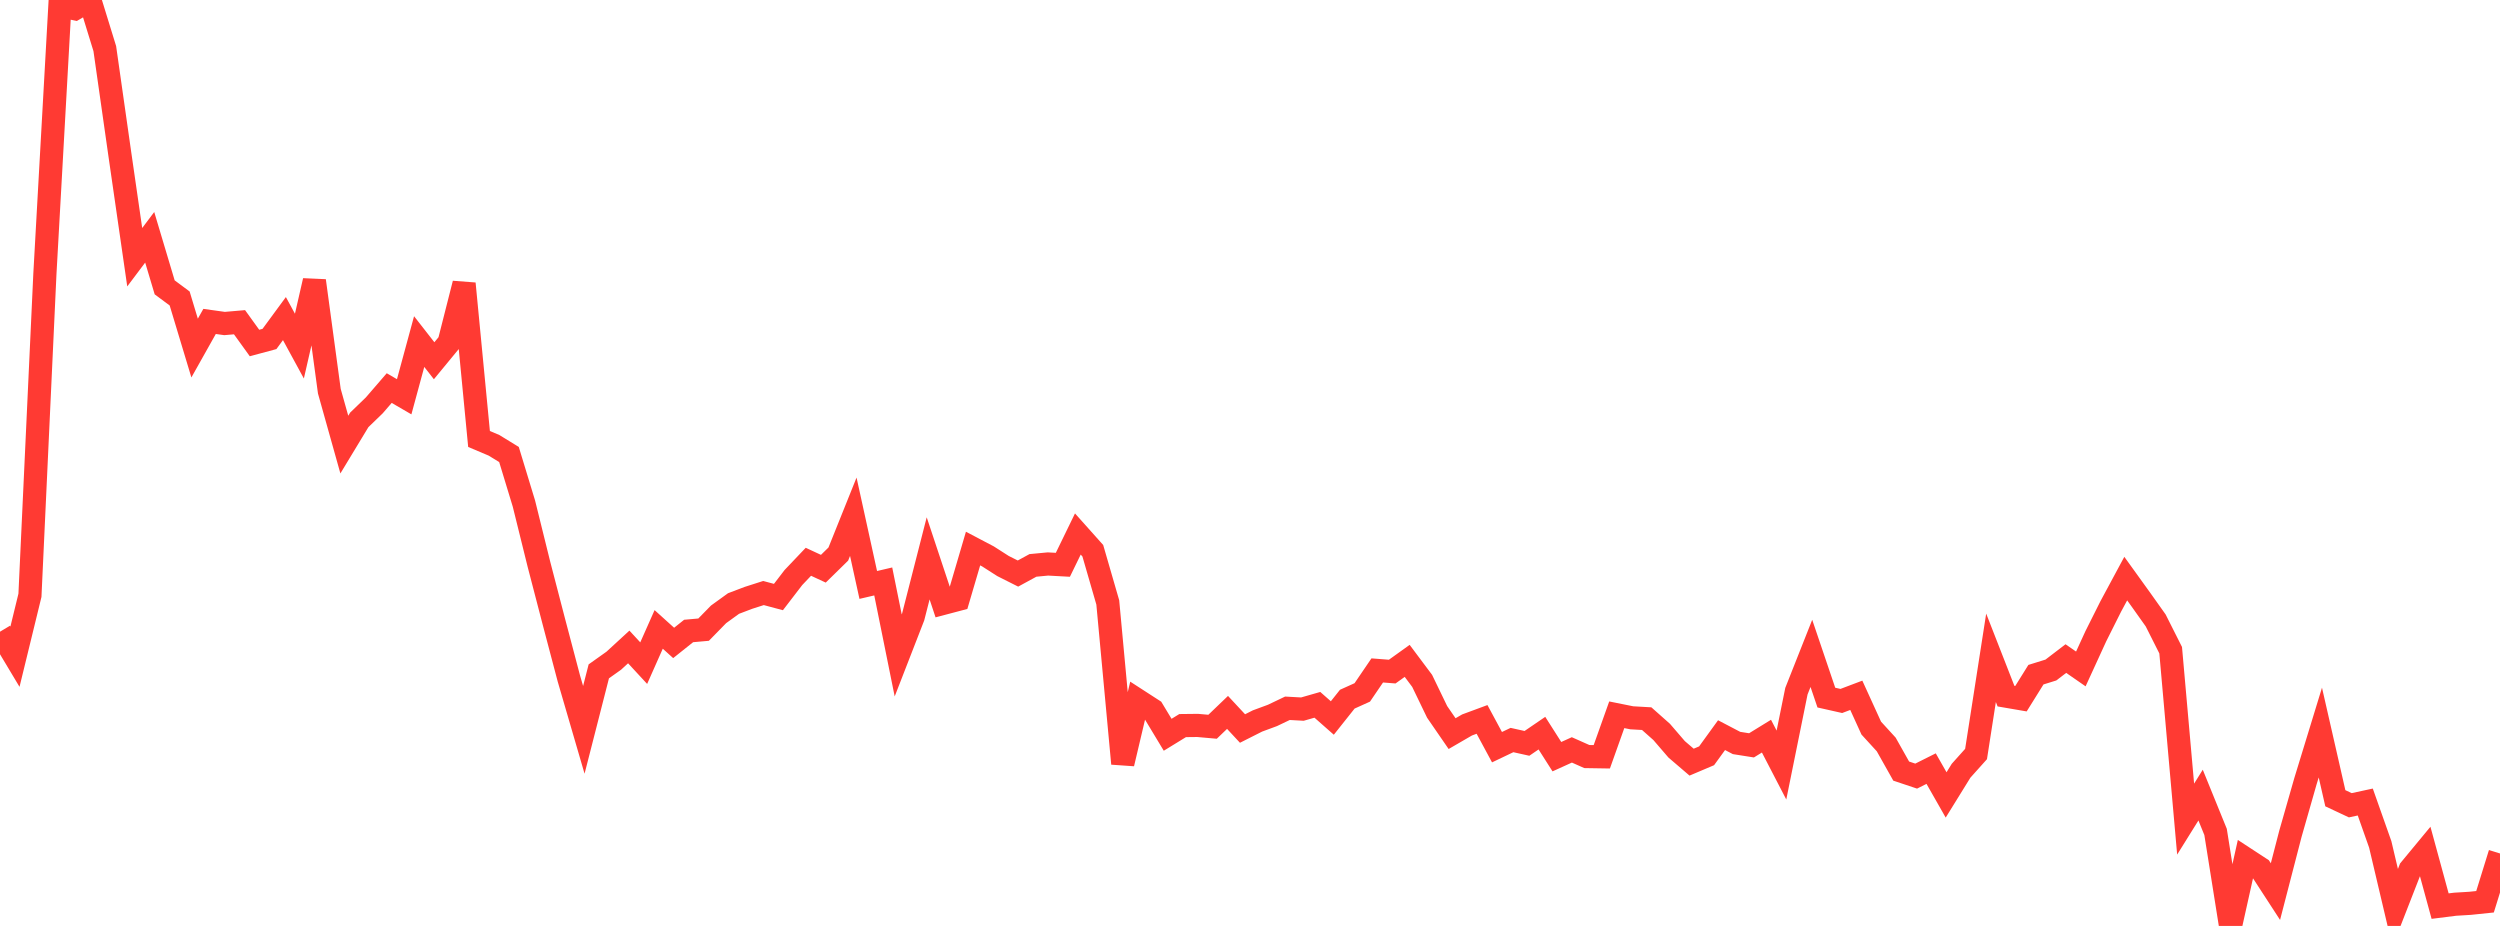 <?xml version="1.0" standalone="no"?>
<!DOCTYPE svg PUBLIC "-//W3C//DTD SVG 1.1//EN" "http://www.w3.org/Graphics/SVG/1.1/DTD/svg11.dtd">

<svg width="135" height="50" viewBox="0 0 135 50" preserveAspectRatio="none" 
  xmlns="http://www.w3.org/2000/svg"
  xmlns:xlink="http://www.w3.org/1999/xlink">


<polyline points="0.0, 34.112 0.808, 35.462 1.617, 32.147 2.425, 14.778 3.234, 0.303 4.042, 0.472 4.85, 0.0 5.659, 2.627 6.467, 8.297 7.275, 13.89 8.084, 12.814 8.892, 15.517 9.701, 16.118 10.509, 18.796 11.317, 17.357 12.126, 17.47 12.934, 17.4 13.743, 18.522 14.551, 18.304 15.359, 17.204 16.168, 18.69 16.976, 15.16 17.784, 21.123 18.593, 24.008 19.401, 22.673 20.21, 21.892 21.018, 20.956 21.826, 21.426 22.635, 18.445 23.443, 19.48 24.251, 18.499 25.06, 15.314 25.868, 23.705 26.677, 24.047 27.485, 24.543 28.293, 27.199 29.102, 30.469 29.91, 33.575 30.719, 36.641 31.527, 39.412 32.335, 36.253 33.144, 35.678 33.952, 34.935 34.76, 35.81 35.569, 33.988 36.377, 34.718 37.186, 34.073 37.994, 34.001 38.802, 33.175 39.611, 32.59 40.419, 32.283 41.228, 32.024 42.036, 32.24 42.844, 31.187 43.653, 30.336 44.461, 30.711 45.269, 29.919 46.078, 27.904 46.886, 31.587 47.695, 31.398 48.503, 35.393 49.311, 33.313 50.12, 30.151 50.928, 32.583 51.737, 32.369 52.545, 29.622 53.353, 30.047 54.162, 30.565 54.97, 30.972 55.778, 30.532 56.587, 30.455 57.395, 30.499 58.204, 28.836 59.012, 29.741 59.82, 32.531 60.629, 41.235 61.437, 37.815 62.246, 38.338 63.054, 39.678 63.862, 39.182 64.671, 39.173 65.479, 39.245 66.287, 38.47 67.096, 39.34 67.904, 38.932 68.713, 38.633 69.521, 38.247 70.329, 38.292 71.138, 38.06 71.946, 38.772 72.754, 37.755 73.563, 37.39 74.371, 36.203 75.18, 36.266 75.988, 35.687 76.796, 36.767 77.605, 38.442 78.413, 39.616 79.222, 39.147 80.03, 38.848 80.838, 40.348 81.647, 39.962 82.455, 40.142 83.263, 39.59 84.072, 40.861 84.88, 40.494 85.689, 40.854 86.497, 40.867 87.305, 38.598 88.114, 38.761 88.922, 38.807 89.731, 39.525 90.539, 40.464 91.347, 41.156 92.156, 40.813 92.964, 39.698 93.772, 40.121 94.581, 40.249 95.389, 39.752 96.198, 41.312 97.006, 37.325 97.814, 35.282 98.623, 37.67 99.431, 37.852 100.24, 37.546 101.048, 39.317 101.856, 40.201 102.665, 41.639 103.473, 41.91 104.281, 41.505 105.09, 42.926 105.898, 41.62 106.707, 40.717 107.515, 35.522 108.323, 37.591 109.132, 37.73 109.94, 36.433 110.749, 36.181 111.557, 35.563 112.365, 36.123 113.174, 34.358 113.982, 32.746 114.79, 31.244 115.599, 32.367 116.407, 33.504 117.216, 35.111 118.024, 44.232 118.832, 42.935 119.641, 44.924 120.449, 50.0 121.257, 46.374 122.066, 46.903 122.874, 48.146 123.683, 45.022 124.491, 42.196 125.299, 39.558 126.108, 43.105 126.916, 43.484 127.725, 43.309 128.533, 45.597 129.341, 49.021 130.15, 46.947 130.958, 45.97 131.766, 48.93 132.575, 48.828 133.383, 48.779 134.192, 48.695 135.0, 46.087" fill="none" stroke="#ff3a33" stroke-width="1.25"/>

</svg>